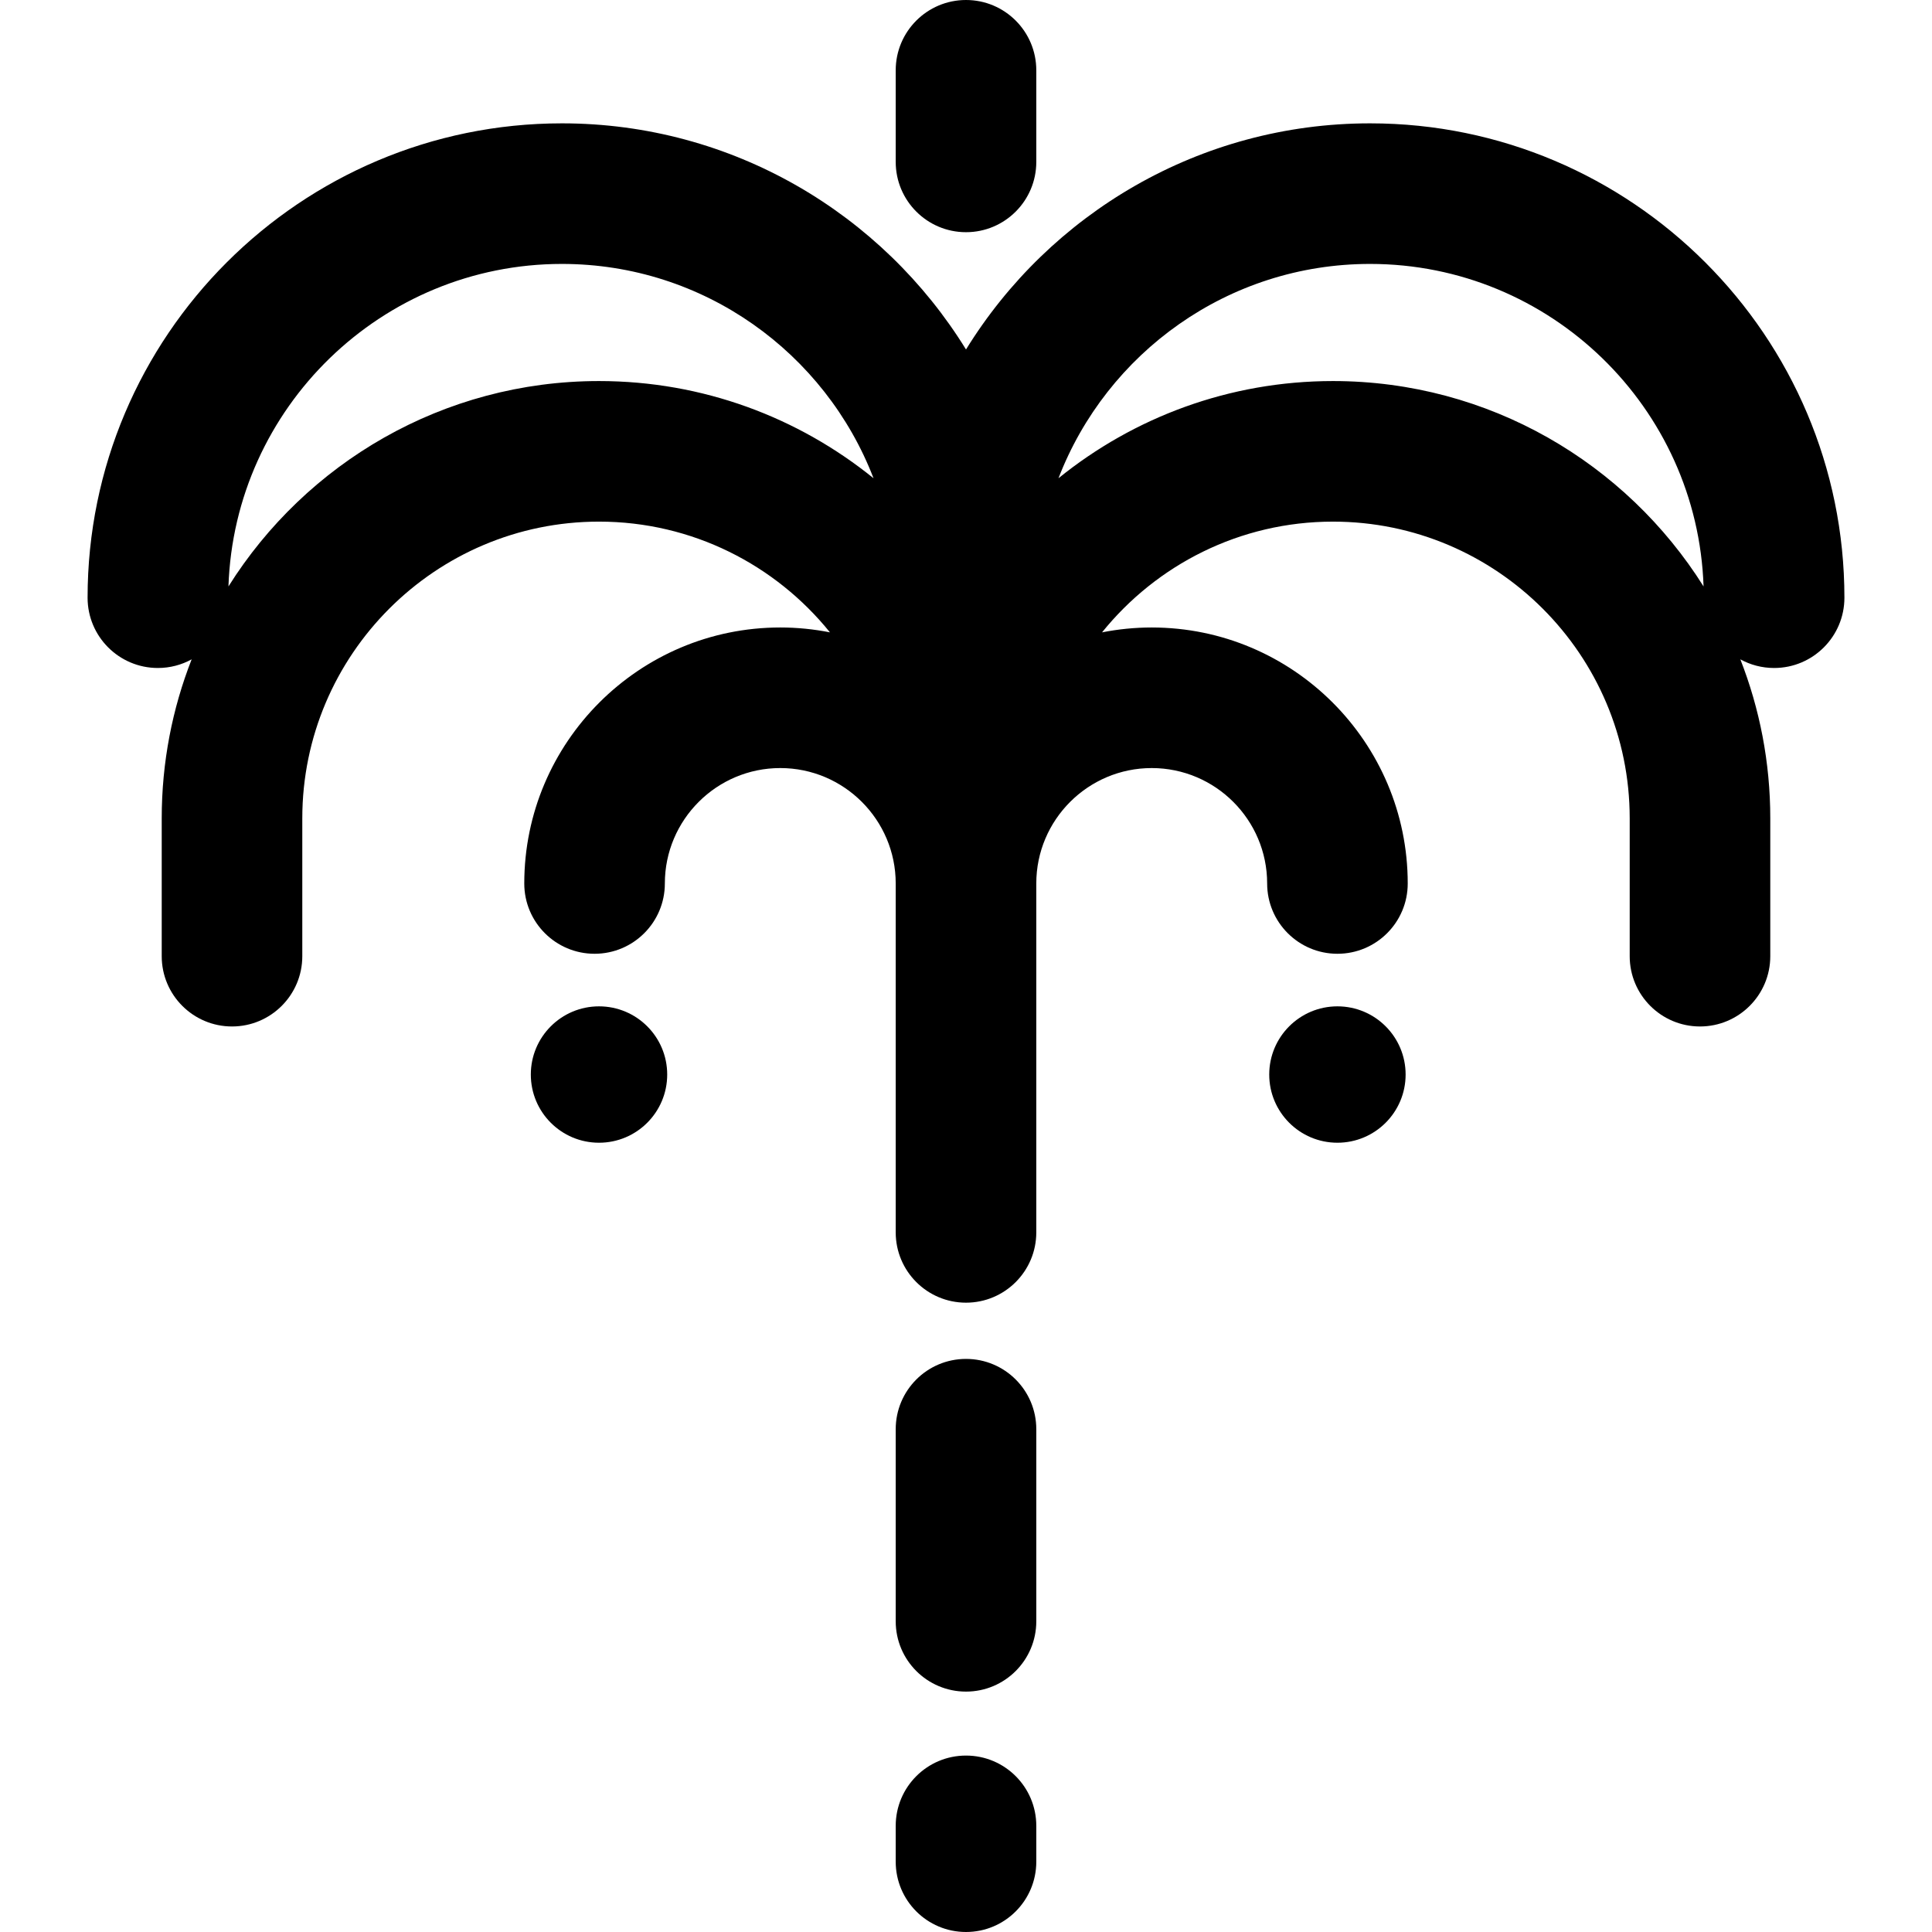 <?xml version="1.0" encoding="iso-8859-1"?>
<!-- Generator: Adobe Illustrator 19.0.0, SVG Export Plug-In . SVG Version: 6.00 Build 0)  -->
<svg version="1.1" id="Layer_1" xmlns="http://www.w3.org/2000/svg" xmlns:xlink="http://www.w3.org/1999/xlink" x="0px" y="0px"
	 viewBox="0 0 512 512" style="enable-background:new 0 0 512 512;" xml:space="preserve">
<g>
	<g>
		<path d="M256.001,0c-10.287,0-18.627,8.34-18.627,18.627v24.28c0,10.287,8.34,18.627,18.627,18.627
			c10.287,0,18.627-8.34,18.627-18.627v-24.28C274.629,8.34,266.289,0,256.001,0z"/>
	</g>
</g>
<g>
	<g>
		<path d="M256.001,465.244c-10.287,0-18.627,8.34-18.627,18.627v9.501c0,10.287,8.34,18.627,18.627,18.627
			c10.287,0,18.627-8.34,18.627-18.627v-9.501C274.629,473.584,266.289,465.244,256.001,465.244z"/>
	</g>
</g>
<g>
	<g>
		<path d="M256.001,360.125c-10.287,0-18.627,8.34-18.627,18.627v50.914c0,10.287,8.34,18.627,18.627,18.627
			c10.287,0,18.627-8.34,18.627-18.627v-50.914C274.629,368.464,266.289,360.125,256.001,360.125z"/>
	</g>
</g>
<g>
	<g>
		<path d="M363.083,32.687c-45.217,0-84.93,24.002-107.081,59.929C233.85,56.688,194.137,32.687,148.92,32.687
			c-69.315,0-125.709,56.393-125.709,125.709c0,10.287,8.34,18.627,18.627,18.627c3.245,0,6.295-0.833,8.951-2.292
			c-5.118,13.065-7.932,27.278-7.932,42.135v36.531c0,10.287,8.34,18.627,18.627,18.627s18.627-8.34,18.627-18.627v-36.531
			c0-43.357,35.273-78.63,78.63-78.63c24.709,0,46.78,11.467,61.205,29.346c-4.261-0.841-8.661-1.293-13.165-1.293
			c-37.41,0-67.845,30.435-67.845,67.843c0,10.287,8.34,18.627,18.627,18.627s18.627-8.34,18.627-18.627
			c0-16.868,13.722-30.589,30.59-30.589s30.59,13.722,30.59,30.589v92.464c0,10.287,8.34,18.627,18.627,18.627
			c10.287,0,18.627-8.34,18.627-18.627v-92.463c0-16.868,13.722-30.589,30.59-30.589c16.868,0,30.59,13.722,30.59,30.589
			c0,10.287,8.34,18.627,18.627,18.627s18.627-8.34,18.627-18.627c0-37.41-30.435-67.843-67.845-67.843
			c-4.504,0-8.904,0.452-13.165,1.293c14.425-17.88,36.496-29.346,61.206-29.346c43.356,0,78.629,35.273,78.629,78.63v36.531
			c0,10.287,8.34,18.627,18.627,18.627s18.627-8.34,18.627-18.627v-36.531c0-14.857-2.814-29.07-7.932-42.135
			c2.658,1.459,5.706,2.292,8.951,2.292c10.287,0,18.627-8.34,18.627-18.627C488.79,89.08,432.398,32.687,363.083,32.687z
			 M158.744,100.982c-41.338,0-77.685,21.762-98.201,54.428c1.583-47.393,40.605-85.467,88.377-85.467
			c37.619,0,69.807,23.616,82.571,56.791C211.59,110.638,186.275,100.982,158.744,100.982z M353.259,100.982
			c-27.53,0-52.845,9.656-72.747,25.752c12.766-33.177,44.954-56.791,82.572-56.791c47.772,0,86.795,38.074,88.377,85.467
			C430.944,122.743,394.598,100.982,353.259,100.982z"/>
	</g>
</g>
<g>
	<g>
		<circle cx="354.431" cy="284.763" r="18.072"/>
	</g>
</g>
<g>
	<g>
		<circle cx="158.744" cy="284.763" r="18.072"/>
	</g>
</g>
<g>
</g>
<g>
</g>
<g>
</g>
<g>
</g>
<g>
</g>
<g>
</g>
<g>
</g>
<g>
</g>
<g>
</g>
<g>
</g>
<g>
</g>
<g>
</g>
<g>
</g>
<g>
</g>
<g>
</g>
</svg>
